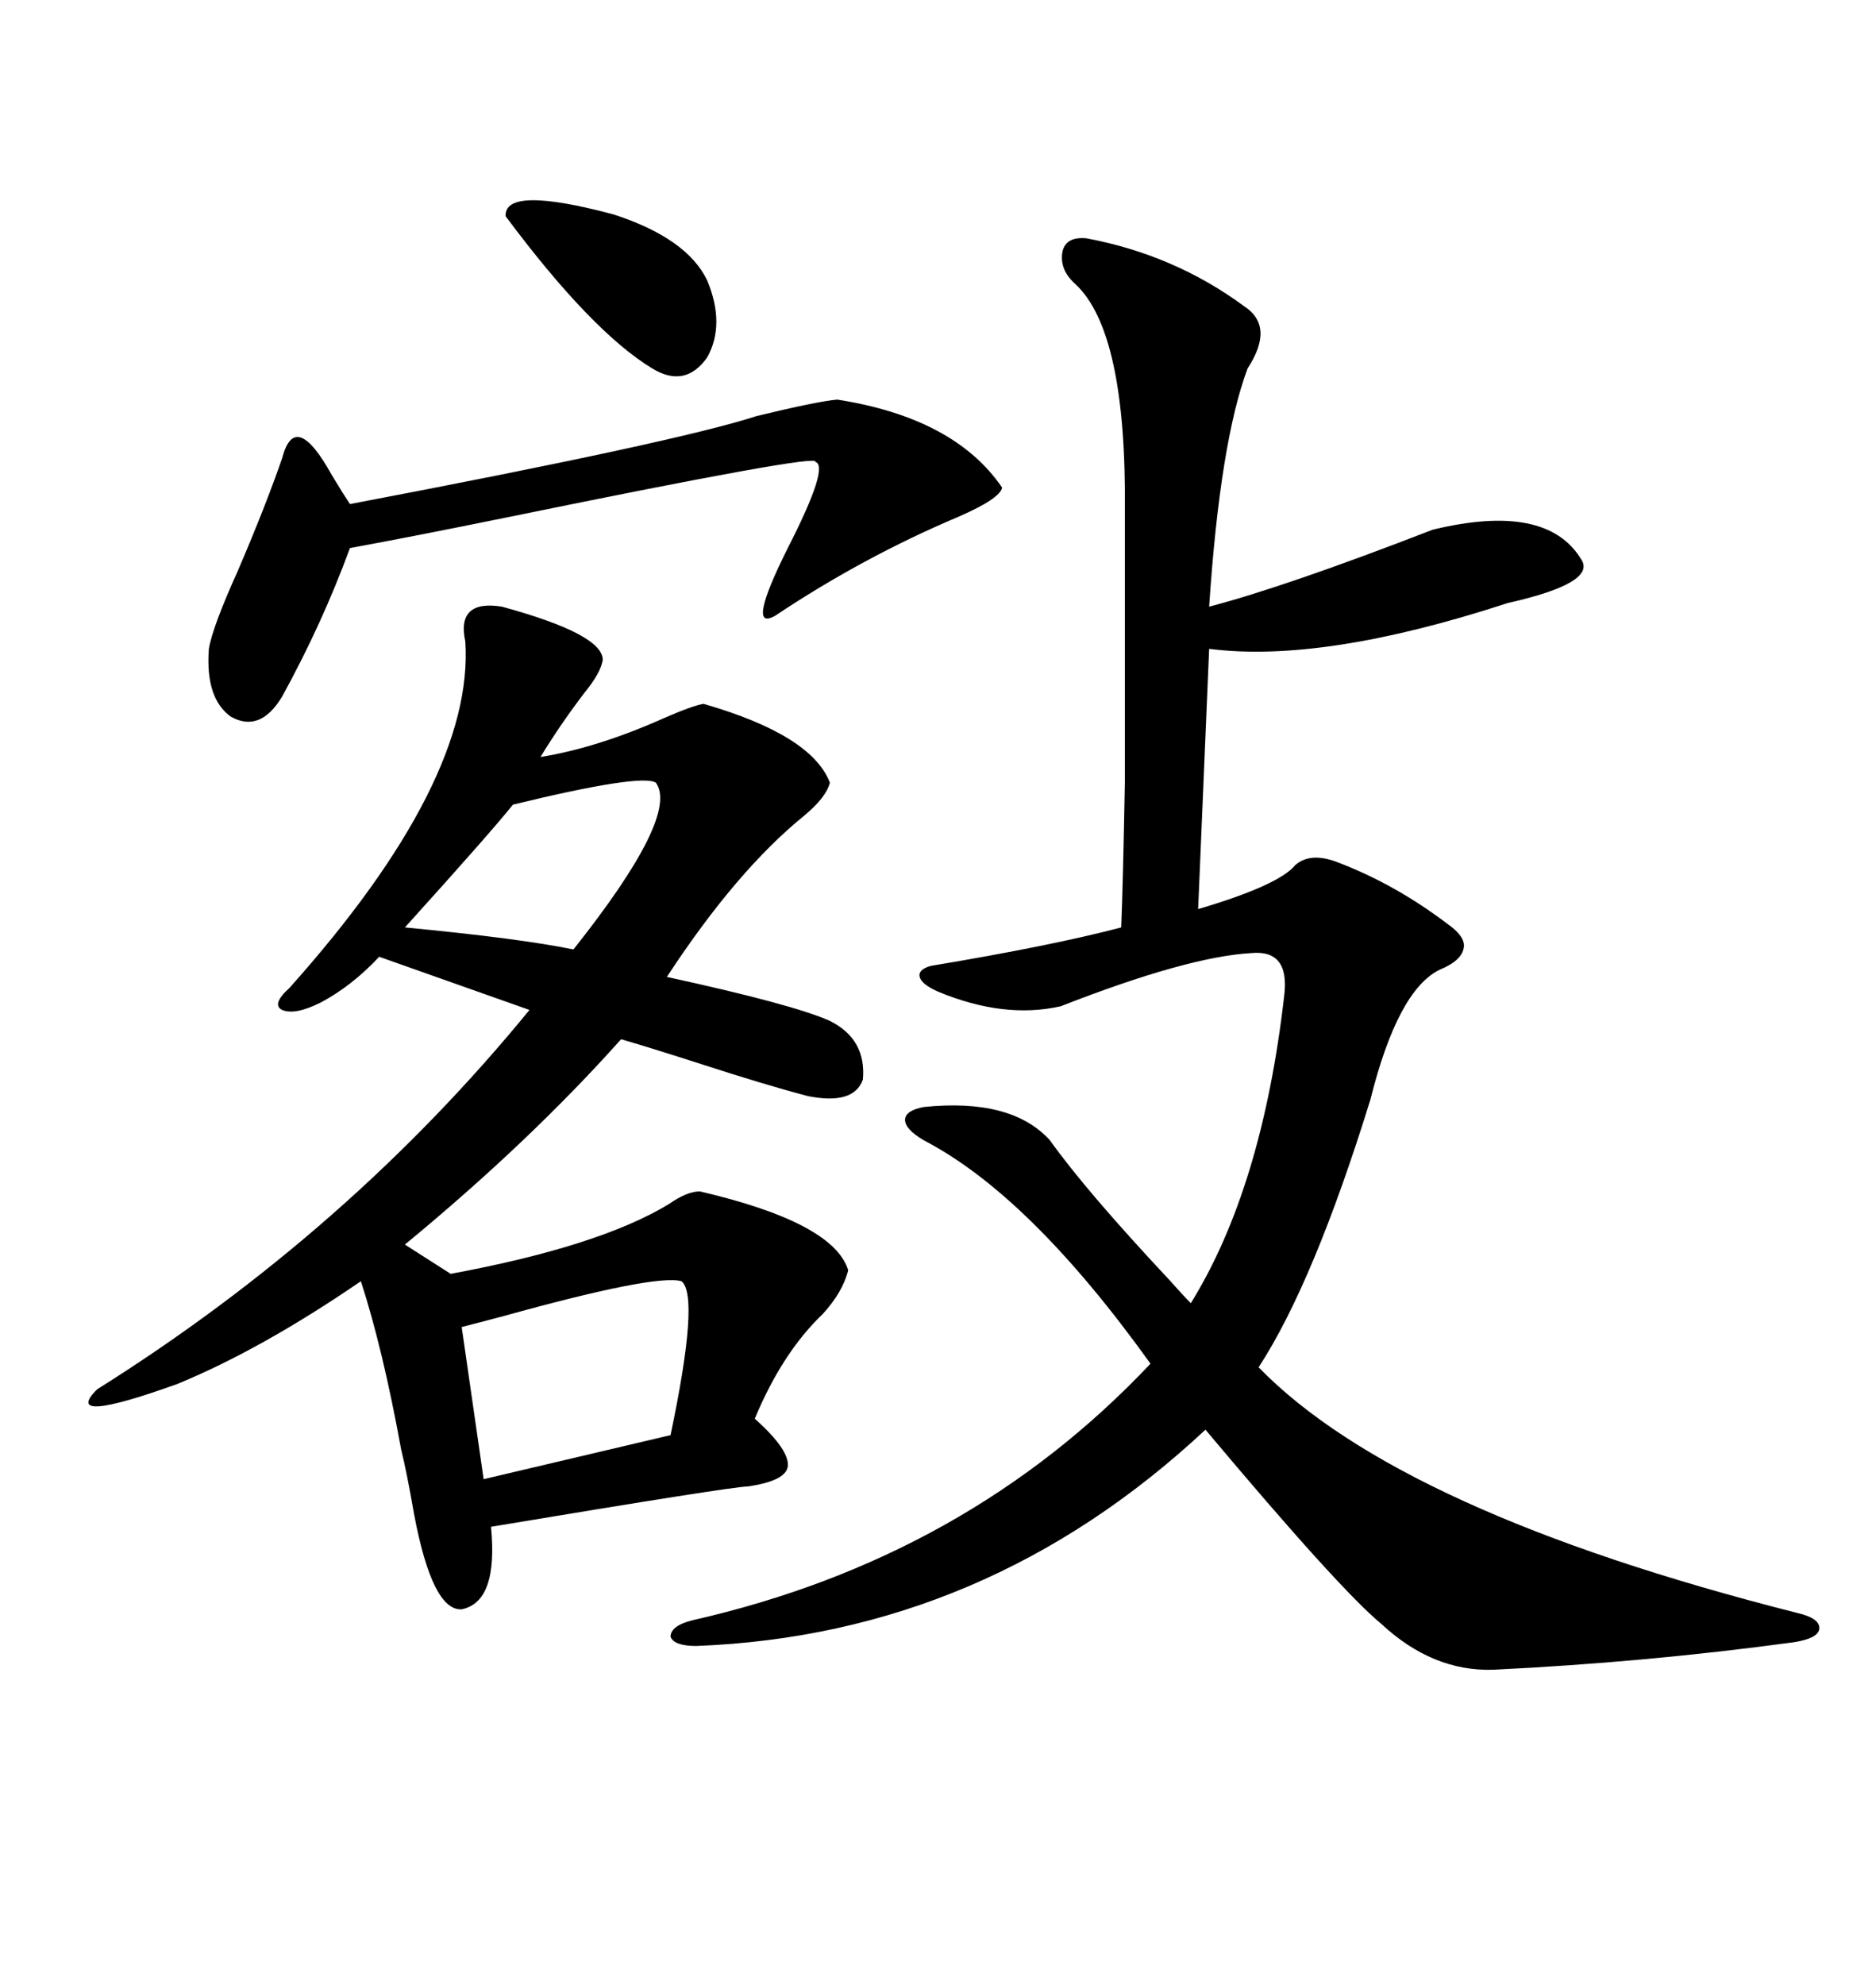 <svg xmlns="http://www.w3.org/2000/svg" xmlns:xlink="http://www.w3.org/1999/xlink" width="300" height="317.285"><path d="M173.73 38.09L173.73 38.09Q187.79 40.72 198.93 48.93L198.93 48.93Q203.91 52.15 199.51 58.89L199.51 58.89Q195.12 70.61 193.36 96.97L193.36 96.97Q205.66 93.75 229.10 84.67L229.10 84.67Q247.27 80.27 252.83 89.36L252.83 89.36Q255.47 93.16 241.11 96.39L241.11 96.39Q211.52 106.05 193.36 103.71L193.36 103.71L191.60 145.31Q204.49 141.50 207.13 138.28L207.13 138.28Q209.47 136.23 213.57 137.70L213.57 137.70Q222.95 141.21 231.45 147.66L231.45 147.66Q234.38 149.71 234.08 151.46L234.08 151.46Q233.79 153.52 230.27 154.98L230.27 154.98Q223.54 158.20 219.14 175.78L219.14 175.78Q210.06 205.08 201.27 218.55L201.27 218.55Q223.83 241.70 287.40 257.81L287.40 257.81Q291.21 258.69 290.92 260.45L290.92 260.45Q290.63 261.91 286.82 262.50L286.82 262.50Q263.09 265.72 238.77 266.89L238.77 266.89Q229.10 267.19 220.90 259.57L220.90 259.57Q214.16 254.00 192.77 228.52L192.77 228.52Q157.62 261.33 111.33 263.09L111.33 263.09Q107.81 263.09 107.23 261.62L107.23 261.62Q107.23 259.86 110.74 258.98L110.74 258.98Q154.69 249.02 183.98 217.97L183.98 217.97Q164.65 191.02 147.66 182.23L147.66 182.23Q144.73 180.47 144.73 179.00L144.73 179.00Q144.73 177.54 147.66 176.95L147.66 176.95Q161.72 175.49 167.87 182.23L167.87 182.23Q173.73 190.43 186.91 204.49L186.91 204.49Q189.26 207.13 190.43 208.30L190.43 208.30Q201.86 189.84 205.37 159.08L205.37 159.08Q206.25 151.76 200.10 152.34L200.10 152.34Q189.84 152.93 169.63 160.84L169.63 160.84Q160.55 162.89 150 158.50L150 158.50Q147.36 157.32 147.07 156.15L147.07 156.15Q146.78 154.98 148.83 154.39L148.83 154.39Q168.16 151.17 179.30 148.24L179.30 148.24Q179.59 140.92 179.88 125.10L179.88 125.10Q179.88 117.19 179.88 106.93L179.88 106.93Q179.88 97.56 179.88 81.74L179.88 81.74Q180.18 53.03 171.97 45.41L171.97 45.41Q169.34 43.07 169.92 40.14L169.92 40.14Q170.51 37.79 173.73 38.09ZM80.27 96.97L80.27 96.97Q96.39 101.37 96.39 105.47L96.39 105.47Q96.09 107.52 93.46 110.74L93.46 110.74Q89.65 115.72 86.43 121.00L86.43 121.00Q95.51 119.53 106.05 114.84L106.05 114.84Q110.74 112.79 112.50 112.50L112.50 112.50Q129.79 117.48 132.71 125.10L132.71 125.10Q132.13 127.44 128.61 130.37L128.61 130.37Q117.77 139.16 106.64 156.15L106.64 156.15Q126.86 160.55 132.71 163.18L132.71 163.18Q138.57 166.11 137.99 172.56L137.99 172.56Q136.52 176.66 129.20 175.20L129.20 175.20Q122.46 173.44 111.62 169.92L111.62 169.92Q103.42 167.29 99.32 166.11L99.32 166.11Q84.67 182.52 64.75 198.93L64.75 198.93L72.07 203.61Q95.80 199.22 106.93 192.48L106.93 192.48Q109.86 190.43 111.91 190.43L111.91 190.43Q133.30 195.41 135.64 203.03L135.64 203.03Q134.77 206.54 131.54 210.06L131.54 210.06Q125.10 216.21 120.70 226.76L120.70 226.76Q126.27 231.74 125.98 234.38L125.98 234.38Q125.68 236.72 119.53 237.60L119.53 237.60Q117.19 237.60 78.52 244.04L78.52 244.04Q79.69 256.05 73.83 257.23L73.83 257.23Q69.14 257.52 66.21 241.99L66.21 241.99Q65.04 235.25 64.16 231.74L64.16 231.74Q61.23 215.63 57.71 204.79L57.71 204.79Q41.89 215.63 28.42 221.19L28.42 221.19Q9.67 227.93 15.53 222.07L15.53 222.07Q55.66 196.88 84.67 161.43L84.67 161.43L60.64 152.93Q56.25 157.62 51.27 160.25L51.27 160.25Q47.17 162.30 45.12 161.43L45.12 161.43Q43.36 160.55 46.29 157.91L46.29 157.91Q75.88 124.80 74.41 102.54L74.41 102.54Q72.95 95.80 80.27 96.97ZM133.89 63.87L133.89 63.87Q152.64 66.80 160.25 77.93L160.25 77.93Q159.96 79.69 153.22 82.62L153.22 82.62Q137.99 89.06 123.93 98.44L123.93 98.44Q119.24 101.07 125.98 87.60L125.98 87.60Q132.71 74.41 130.37 73.83L130.37 73.83Q131.54 72.36 81.45 82.62L81.45 82.62Q65.63 85.84 55.96 87.60L55.96 87.60Q51.56 99.61 45.12 111.33L45.12 111.33Q41.60 117.19 36.91 114.55L36.91 114.55Q32.81 111.62 33.40 103.71L33.40 103.71Q33.98 100.20 38.09 91.11L38.09 91.11Q42.48 80.86 45.12 73.24L45.12 73.24Q47.17 65.33 53.03 75.88L53.03 75.88Q54.79 78.81 55.96 80.57L55.96 80.57Q108.40 70.61 121.00 66.50L121.00 66.50Q130.66 64.16 133.89 63.87ZM108.98 204.79L108.98 204.79Q104.88 203.61 80.57 210.35L80.57 210.35Q76.17 211.52 73.83 212.11L73.83 212.11L77.34 236.43L107.23 229.39Q111.91 207.13 108.98 204.79ZM104.88 125.10L104.88 125.10Q102.54 123.63 82.03 128.61L82.03 128.61Q78.52 133.01 64.75 148.24L64.75 148.24Q83.20 150 91.70 151.76L91.70 151.76Q108.69 130.37 104.88 125.10ZM80.86 34.57L80.86 34.57Q80.57 29.59 98.14 34.28L98.14 34.28Q109.86 38.09 113.09 44.82L113.09 44.82Q116.02 51.86 113.09 57.13L113.09 57.13Q109.57 62.11 104.30 58.89L104.30 58.89Q94.63 53.03 80.86 34.57Z"/></svg>